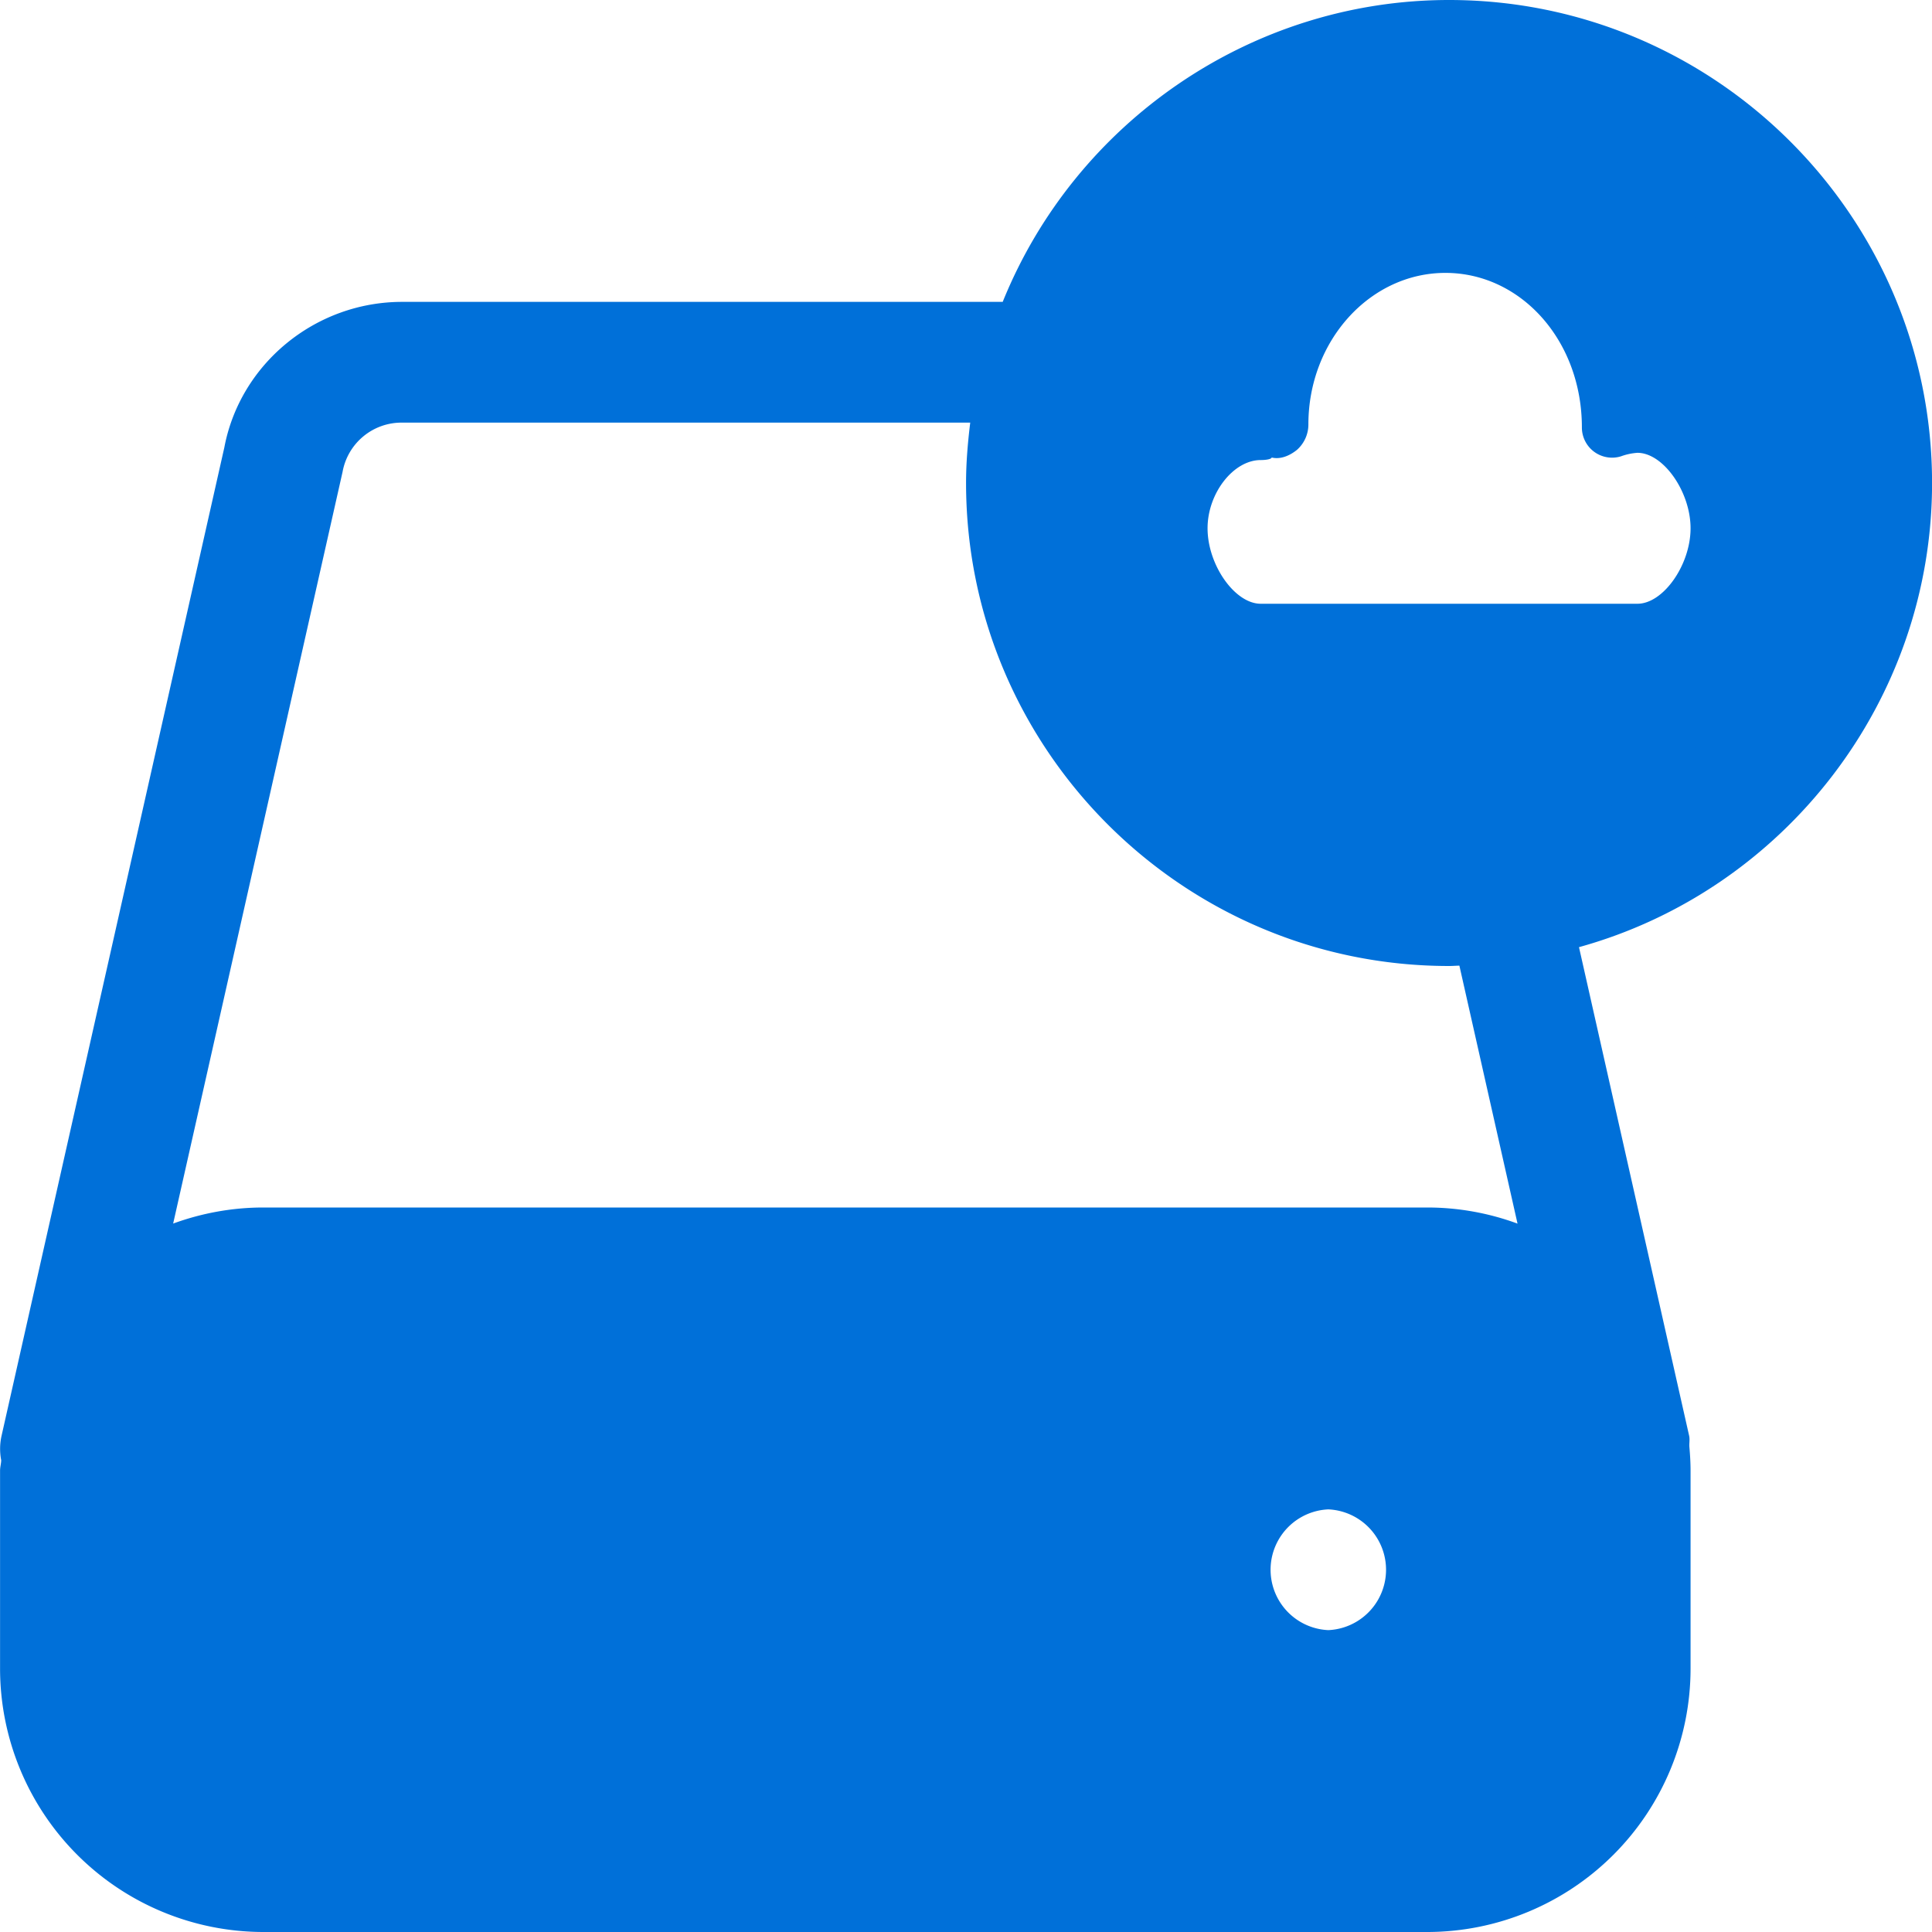 <?xml version="1.0" standalone="no"?><!DOCTYPE svg PUBLIC "-//W3C//DTD SVG 1.1//EN" "http://www.w3.org/Graphics/SVG/1.1/DTD/svg11.dtd"><svg t="1763134531429" class="icon" viewBox="0 0 1024 1024" version="1.1" xmlns="http://www.w3.org/2000/svg" p-id="16905" xmlns:xlink="http://www.w3.org/1999/xlink" width="256" height="256"><path d="M768.032 32c123.84 0 224 100.16 224 224 0 113.28-83.84 206.72-192.96 221.44-10.24 1.92-20.48 2.56-31.04 2.56-123.84 0-224-100.16-224-224a223.68 223.68 0 0 1 224-224z m144 248c0-26.56-19.84-56-44.16-56-4.8 0-9.28 1.28-13.44 2.56v-2.24c0-53.12-39.68-95.68-88.32-95.68-48.96 0-88.64 43.2-88.64 96.32v1.92c-2.88-0.64-6.08 0.96-9.28 0.96-24.32 0-44.16 25.6-44.16 52.16s19.84 56 44.16 56h199.68c24.32 0 44.16-29.44 44.16-56zM864.032 779.52v104.96c0 59.2-48.32 107.52-107.52 107.52H139.552C80.352 992 32.032 943.68 32.032 884.48v-104.96c0-7.36 0.64-14.72 2.24-21.44A107.744 107.744 0 0 1 139.552 672h616.96c51.84 0 95.36 37.12 105.28 86.08 1.6 6.72 2.24 14.08 2.24 21.44zM752.032 832c0-26.56-21.44-48-48-48s-48 21.44-48 48 21.44 48 48 48 48-21.44 48-48z" fill="#0070d9" p-id="16906"></path><path d="M869.344 208c-7.392-53.856-50.88-95.36-103.232-95.36-53.216 0-97.28 42.816-103.808 99.552C632.768 215.808 608.032 245.952 608.032 280c0 33.984 25.728 72 60.16 72h199.68C902.304 352 928.032 313.984 928.032 280c0-33.504-24.992-70.912-58.688-72zM867.872 320h-199.68c-13.696 0-28.16-20.576-28.16-40 0-18.56 13.696-36.16 28.16-36.16 3.072 0 5.696-0.544 5.824-1.344 4.768 1.152 9.696-1.056 13.44-4.096a17.984 17.984 0 0 0 6.016-13.44c0-44.288 32.576-80.32 72.64-80.32 39.904 0 72.32 35.744 72.32 81.92a16 16 0 0 0 20.736 15.296 31.84 31.84 0 0 1 8.704-1.856c13.696 0 28.16 20.576 28.16 40S881.568 320 867.872 320zM704.032 768c-35.296 0-64 28.704-64 64s28.704 64 64 64 64-28.704 64-64-28.704-64-64-64z m0 96a32.032 32.032 0 0 1 0-64 32.032 32.032 0 0 1 0 64z" fill="#0070d9" p-id="16907"></path><path d="M768.032 0c-104.832 0-198.176 64.896-236.576 160H213.152C167.008 160 127.264 192.896 118.912 237.12L0.832 760.96a31.712 31.712 0 0 0-0.192 13.024c-0.064 1.952-0.608 3.52-0.608 5.568v104.96A139.68 139.68 0 0 0 139.552 1024h616.96A139.68 139.68 0 0 0 896.032 884.48v-104.96c0-4.512-0.288-8.736-0.64-12.832-0.096-1.92 0.32-3.84-0.128-5.76l-58.368-258.912C945.632 471.904 1024.032 371.712 1024.032 256c0-141.152-114.848-256-256-256zM181.568 250.112A31.744 31.744 0 0 1 213.152 224h301.088c-1.28 10.496-2.208 21.12-2.208 32 0 141.152 114.848 256 256 256 1.984 0 3.584-0.16 5.472-0.192l30.816 136.736A138.304 138.304 0 0 0 756.512 640H139.552c-16.64 0-32.768 3.04-47.776 8.512l89.792-398.4zM832.032 884.48A75.616 75.616 0 0 1 756.512 960H139.552A75.616 75.616 0 0 1 64.032 884.48v-104.96c0-5.44 0.48-10.24 1.6-15.104A75.584 75.584 0 0 1 139.552 704h616.96c35.68 0 66.72 25.344 74.112 61.44l0.064 0.256c0.864 3.648 1.344 8.416 1.344 13.824v104.96z m-38.88-438.496A134.24 134.24 0 0 1 768.032 448a192.224 192.224 0 0 1-184.608-245.056C606.624 121.152 682.528 64 768.032 64c105.888 0 192 86.112 192 192 0 95.456-71.04 177.024-166.88 189.984z" fill="#0070d9" p-id="16908"></path></svg>